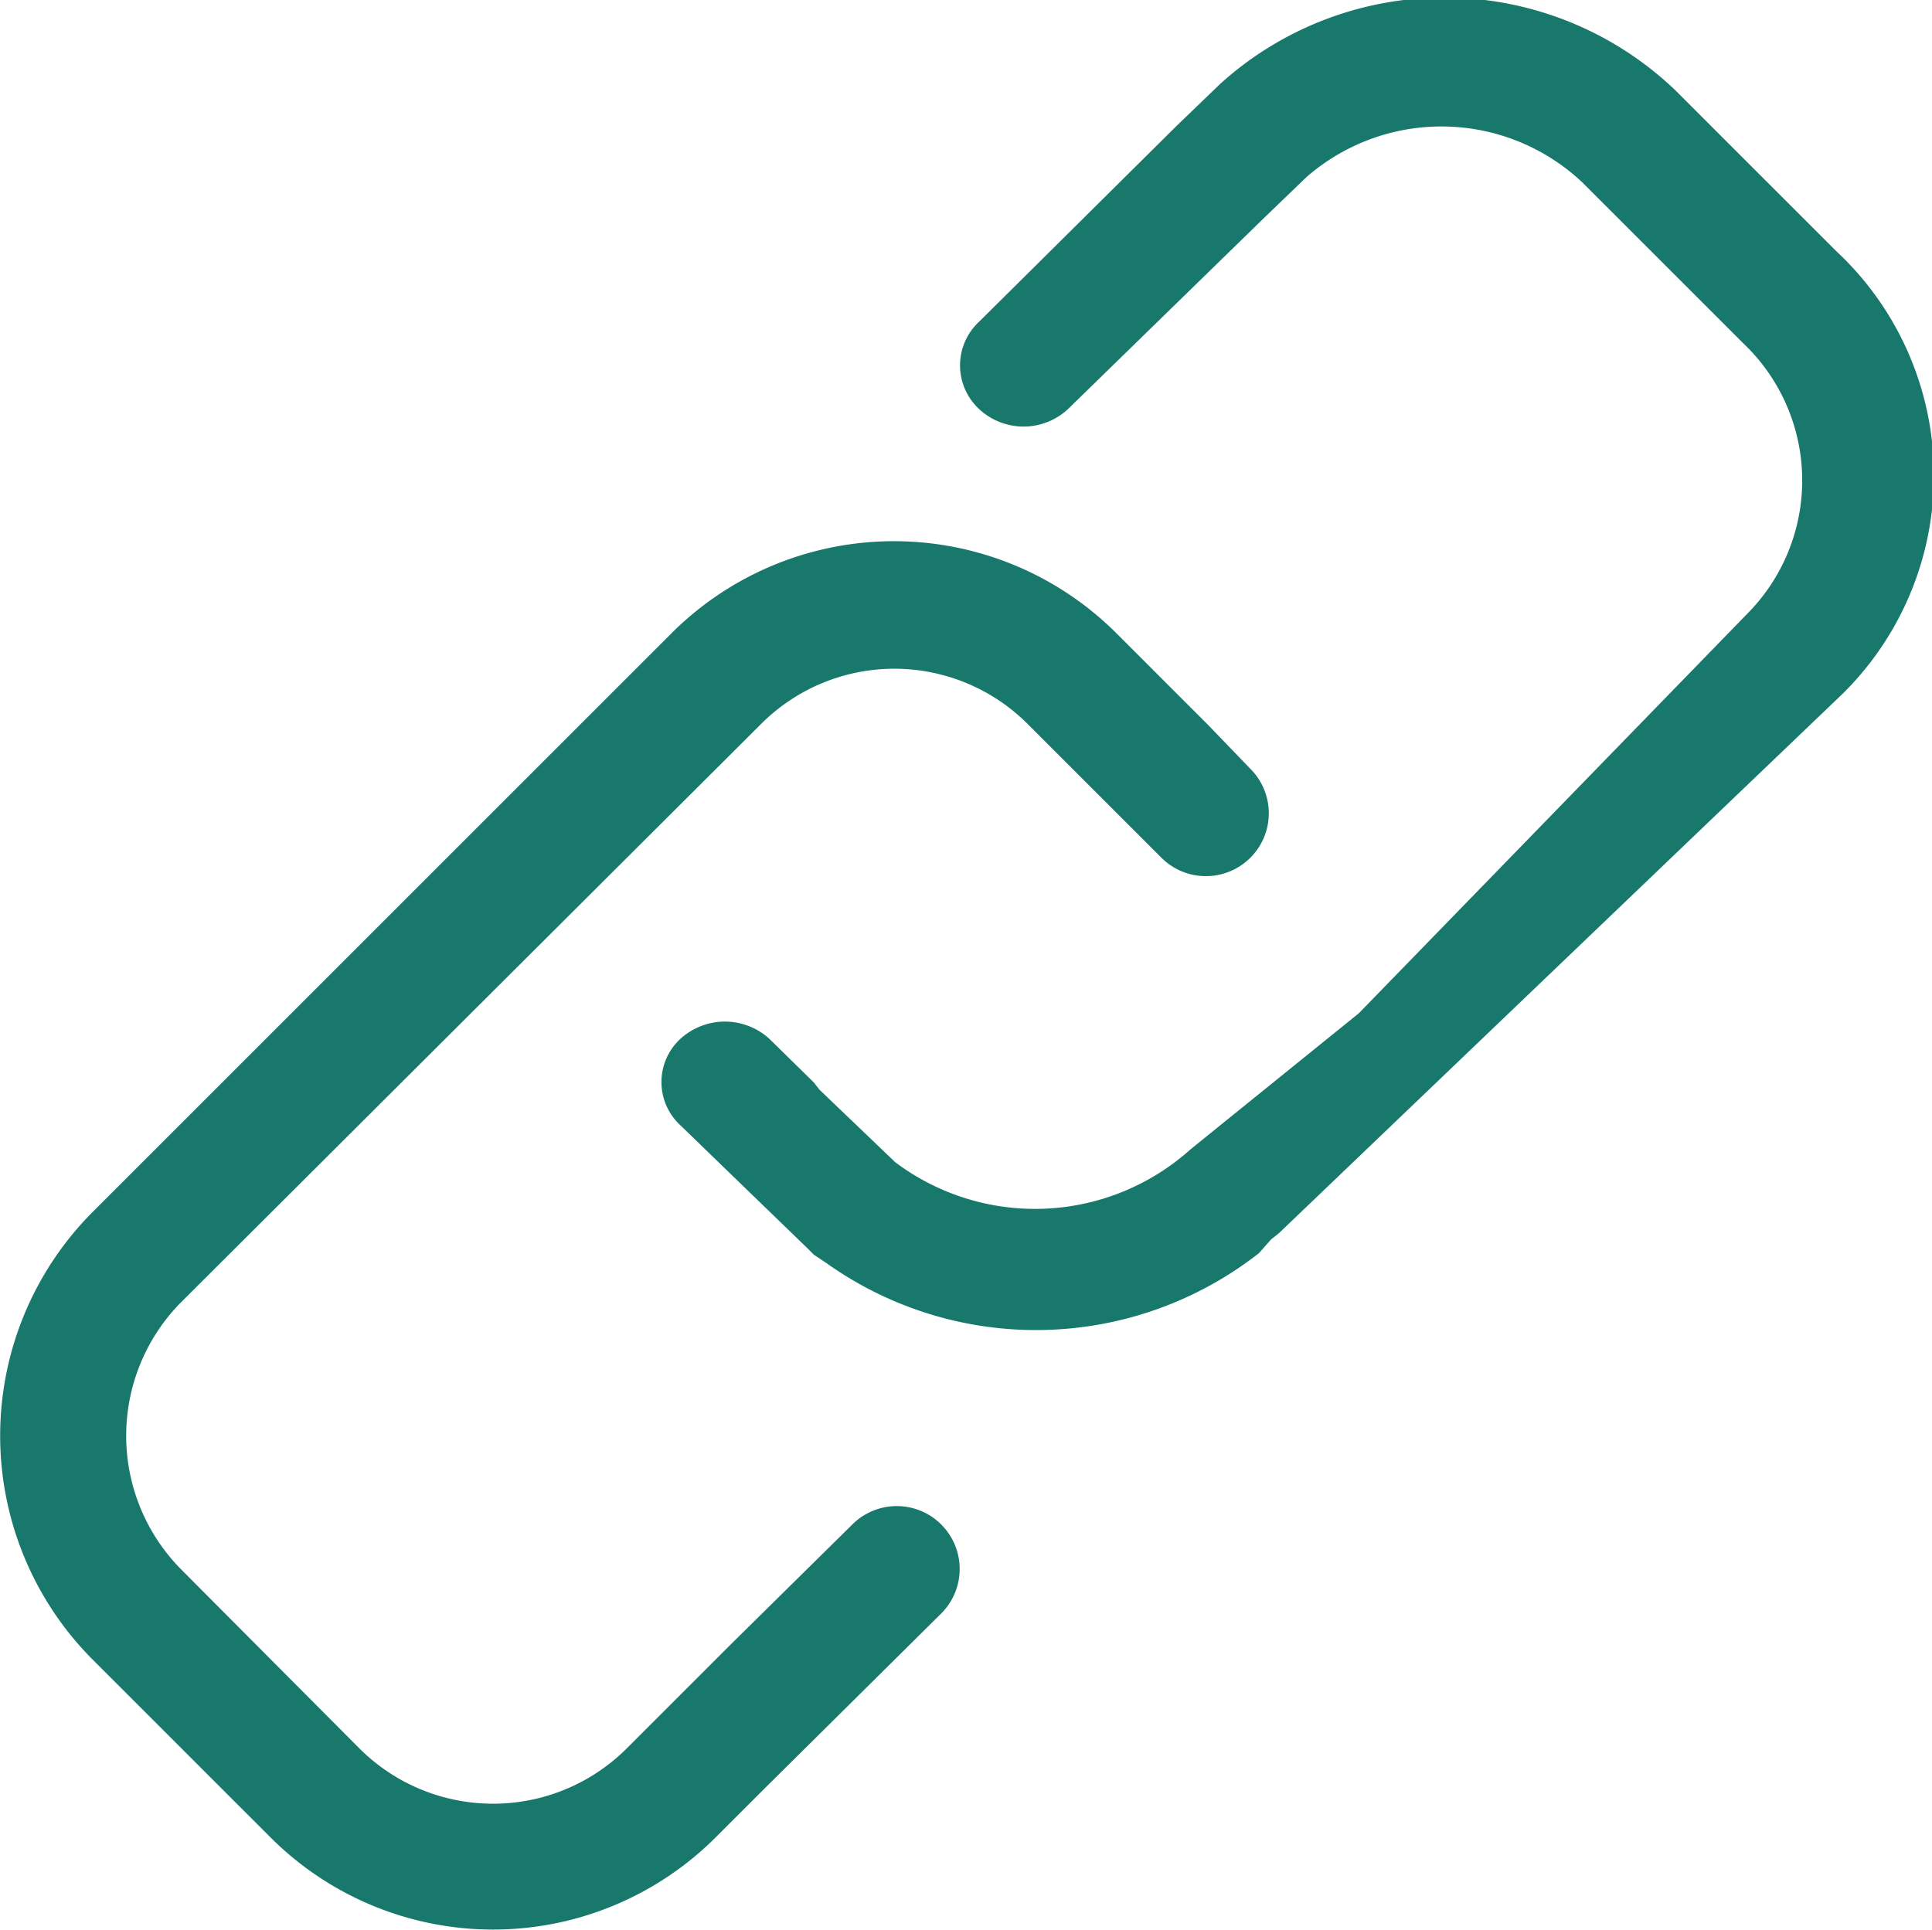 <svg xmlns="http://www.w3.org/2000/svg" viewBox="0 0 24 23.98"><defs><style>.cls-1{fill:#19786c;}</style></defs><title>link</title><g id="Layer_2" data-name="Layer 2"><g id="Layer_1-2" data-name="Layer 1"><path class="cls-1" d="M22.81,3.12l-2-2a4.15,4.15,0,0,0-5.65-.08l-.55.53L12.16,4a.74.74,0,0,0,0,1.08.81.81,0,0,0,1.11,0l2.42-2.36.54-.52a2.55,2.55,0,0,1,3.43.07l2,2a2.35,2.35,0,0,1,.08,3.32l-4.86,5-2.09,1.69a2.89,2.89,0,0,1-3.67.16l-.94-.9-.07-.09h0l-.55-.54a.82.82,0,0,0-1.11,0,.73.73,0,0,0,0,1.07l.64.62.94.91.08.08.15.1a4.49,4.49,0,0,0,5.38-.12l0,0,.15-.17.1-.08,7-6.7A3.81,3.81,0,0,0,22.81,3.12Z"/><path class="cls-1" d="M10.59,18.94l-1.5,1.48-1.3,1.3a2.35,2.35,0,0,1-3.33,0L2.25,19.5a2.36,2.36,0,0,1,0-3.32L9.45,9a2.34,2.34,0,0,1,3.32,0l1.1,1.1.56.56a.78.78,0,1,0,1.1-1.11L15,9,13.87,7.87a3.91,3.91,0,0,0-5.53,0l-7.2,7.2a3.94,3.94,0,0,0,0,5.54l2.22,2.22a3.91,3.91,0,0,0,5.53,0l.56-.56,2.24-2.22a.78.78,0,1,0-1.1-1.11Z"/></g></g></svg>